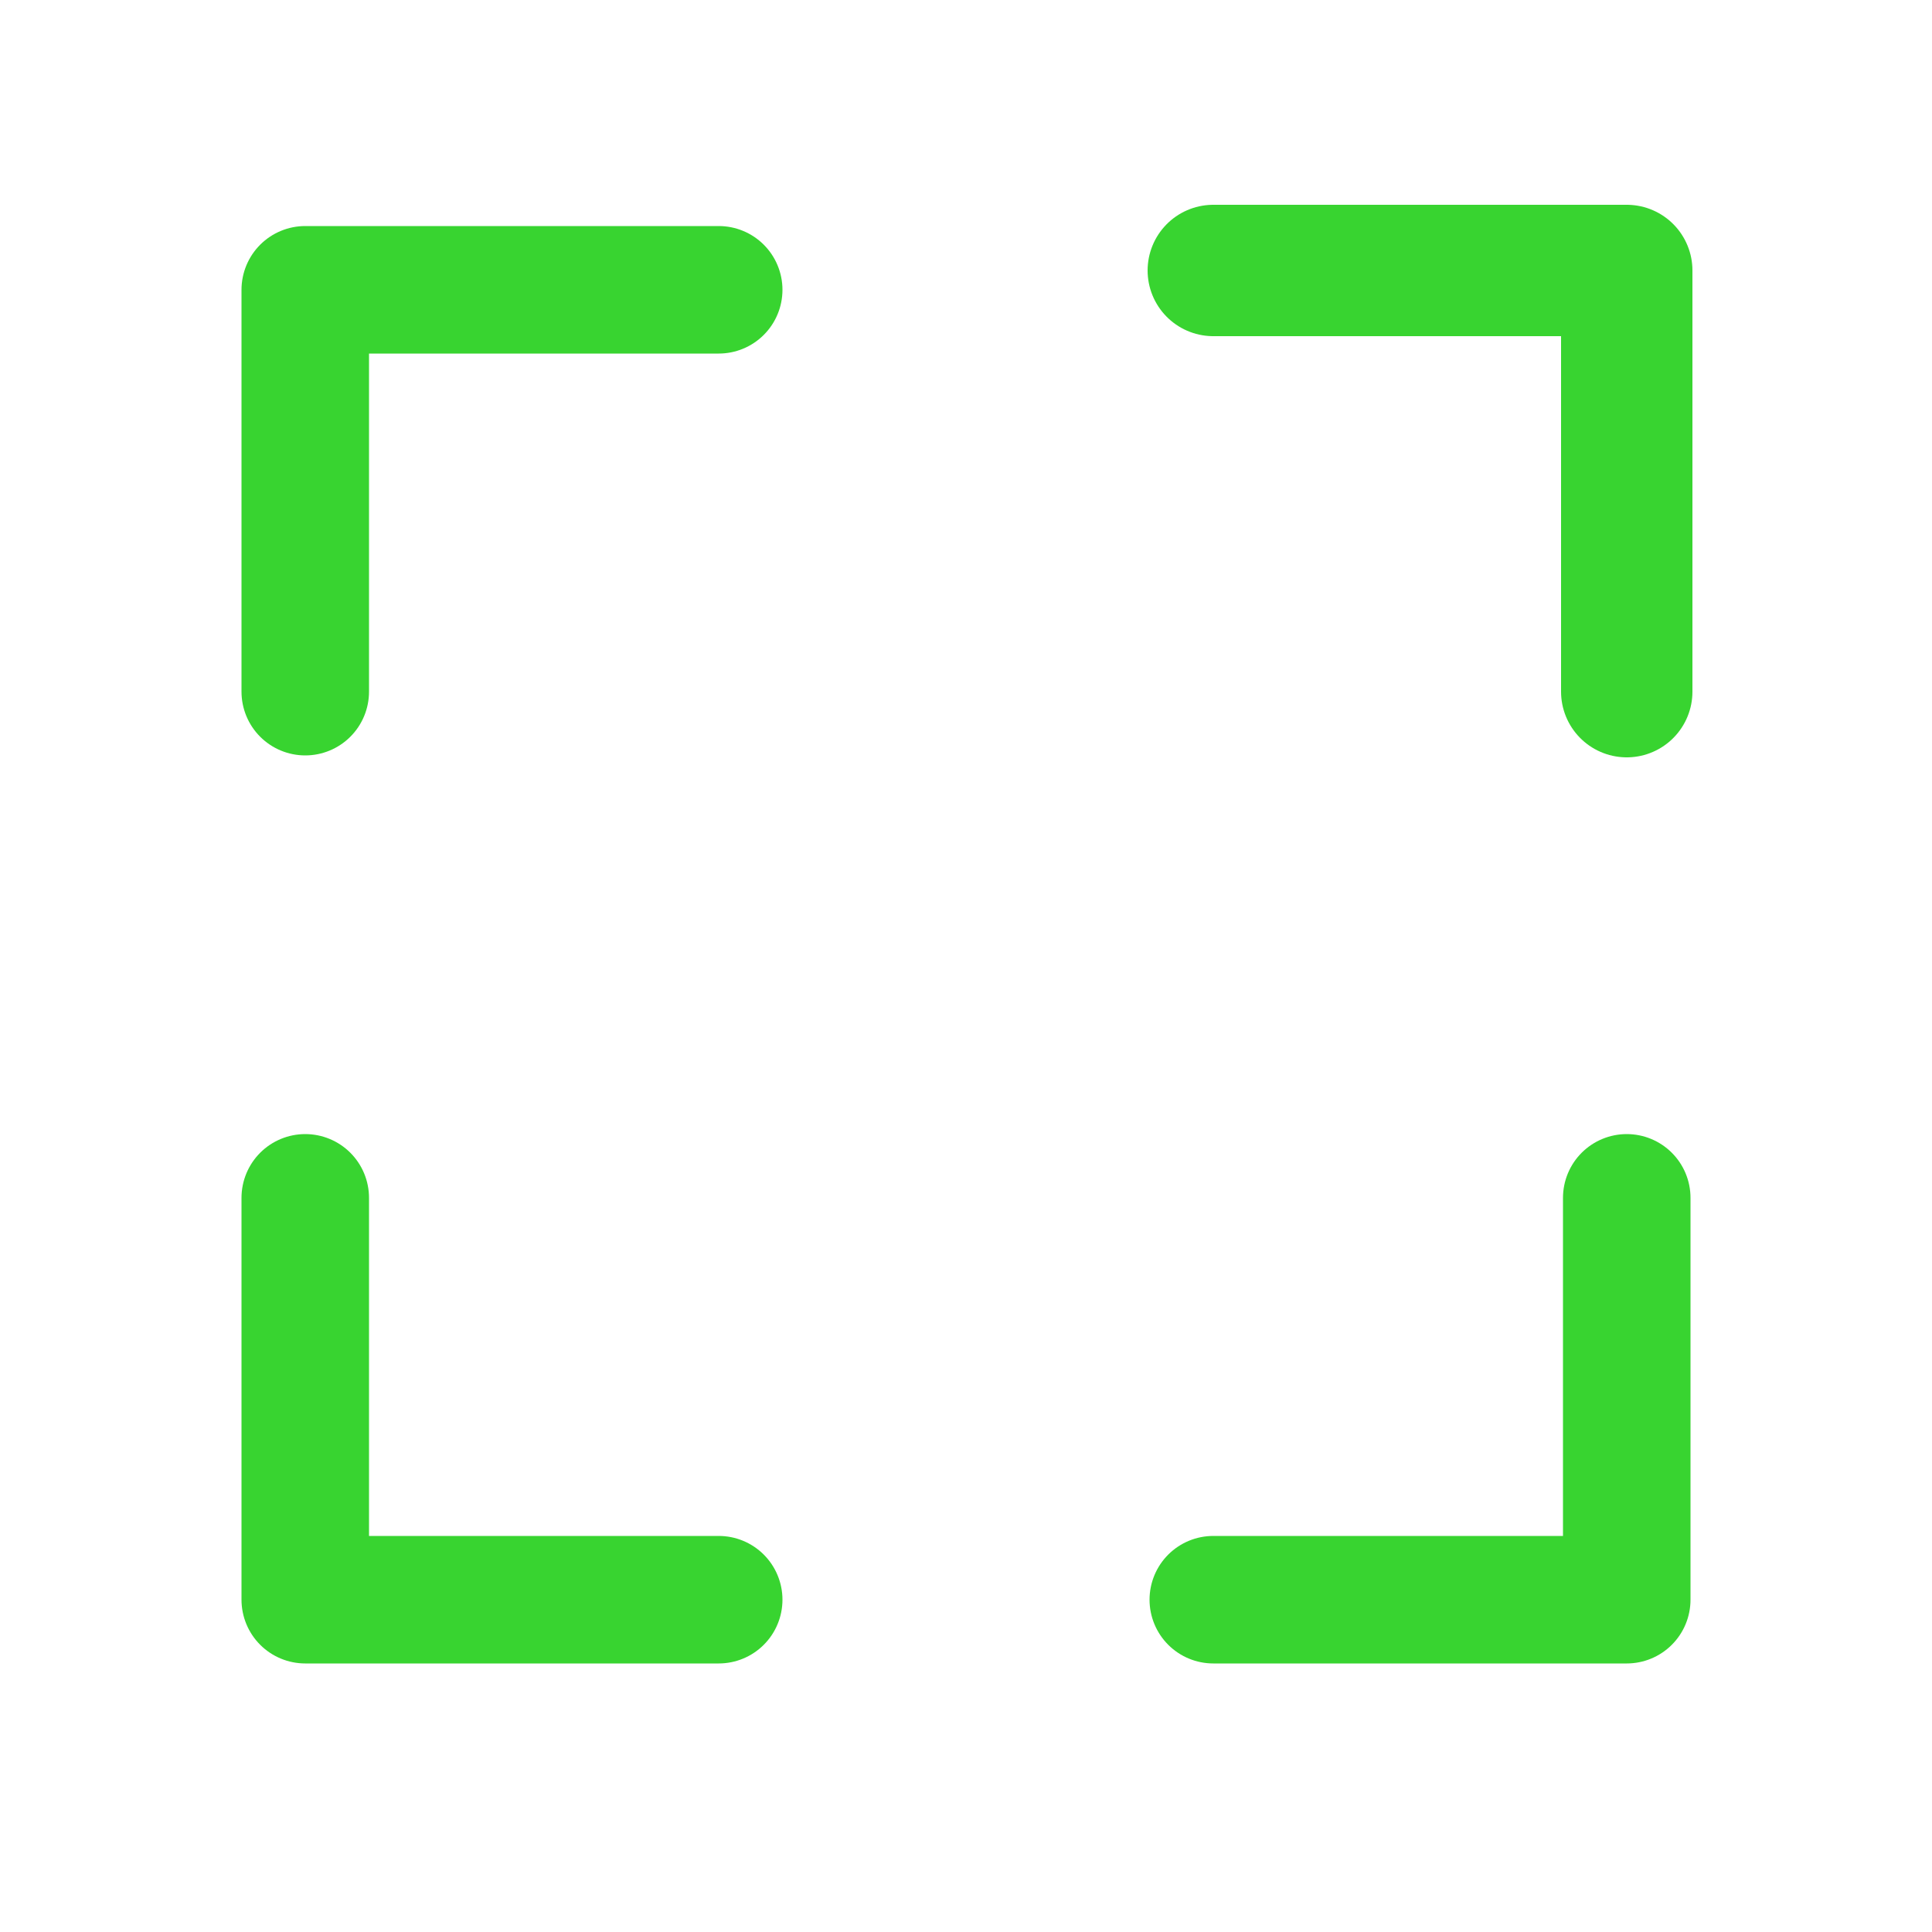 <svg id="Layer_1" xmlns="http://www.w3.org/2000/svg" version="1.1" viewBox="0 0 50 50">
  <polyline points="574.9 345.1 574.9 339.7 580.4 339.7" style="fill: none; stroke: #38d430; stroke-linecap: round; stroke-linejoin: round; stroke-width: 1.7px;"/>
  <polyline points="592.6 351.9 592.6 357.3 587.1 357.3" style="fill: none; stroke: #38d430; stroke-linecap: round; stroke-linejoin: round; stroke-width: 1.7px;"/>
  <polyline points="592.6 345.1 592.6 339.5 587.1 339.5" style="fill: none; stroke: #38d430; stroke-linecap: round; stroke-linejoin: round; stroke-width: 1.7px;"/>
  <polyline points="574.9 351.9 574.9 357.3 580.4 357.3" style="fill: none; stroke: #38d430; stroke-linecap: round; stroke-linejoin: round; stroke-width: 1.7px;"/>
  <polyline points="7.9 17.9 7.9 7.5 18.6 7.5" style="fill: none; stroke: #38d430; stroke-linecap: round; stroke-linejoin: round; stroke-width: 3.3px;"/>
  <polyline points="42.1 31 42.1 41.4 31.4 41.4" style="fill: none; stroke: #38d430; stroke-linecap: round; stroke-linejoin: round; stroke-width: 3.3px;"/>
  <polyline points="42.1 17.9 42.1 7 31.4 7" style="fill: none; stroke: #38d430; stroke-linecap: round; stroke-linejoin: round; stroke-width: 3.4px;"/>
  <polyline points="7.9 31 7.9 41.4 18.6 41.4" style="fill: none; stroke: #38d430; stroke-linecap: round; stroke-linejoin: round; stroke-width: 3.3px;"/>
</svg>